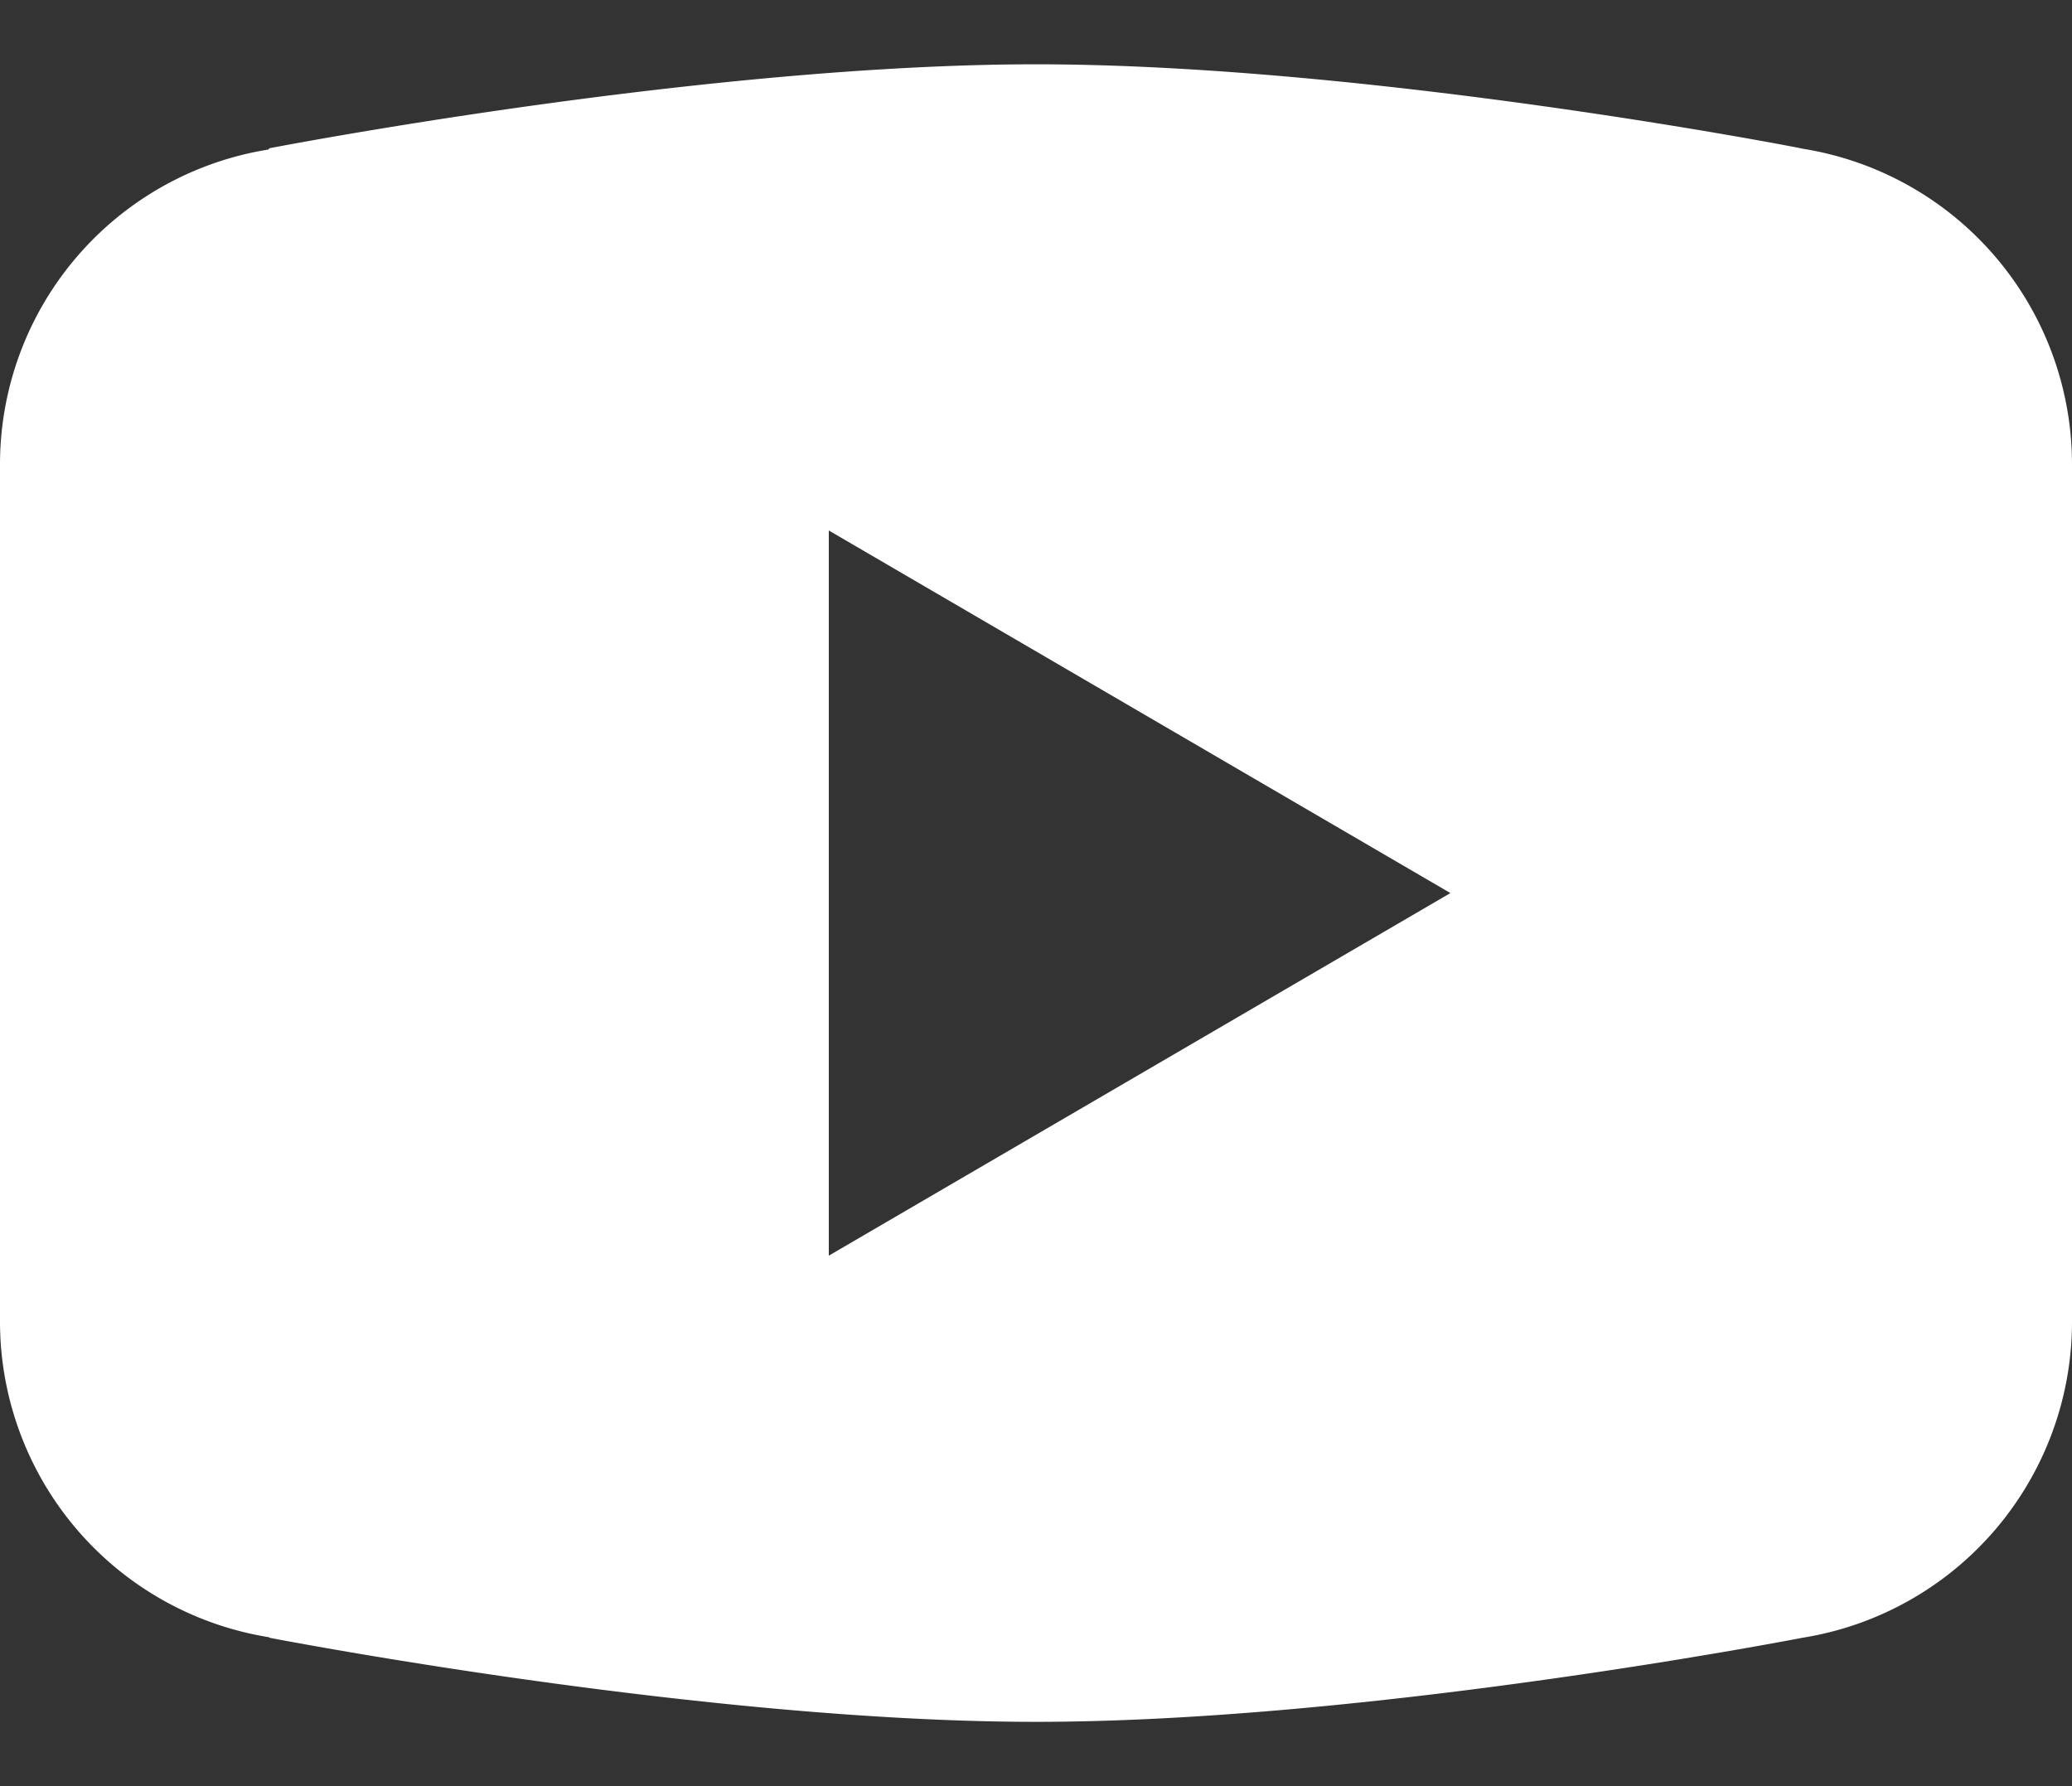 <svg width="29" height="25" xmlns="http://www.w3.org/2000/svg"><rect width="100%" height="100%" fill="#333333" stroke="none"/><path d="M14.5.9C9.831.9 3.771 2.075 3.771 2.075l-.015.018A4.464 4.464 0 000 6.502v11.994a4.476 4.476 0 003.767 4.42l.004.007S9.831 24.1 14.5 24.1s10.729-1.177 10.729-1.177A4.48 4.48 0 0029 18.498V6.502a4.475 4.475 0 00-3.767-4.42C25.23 2.075 19.17.9 14.5.9zm-2.9 6.525l8.7 5.075-8.7 5.075V7.425z" fill="#FFF" fill-rule="evenodd"/></svg>